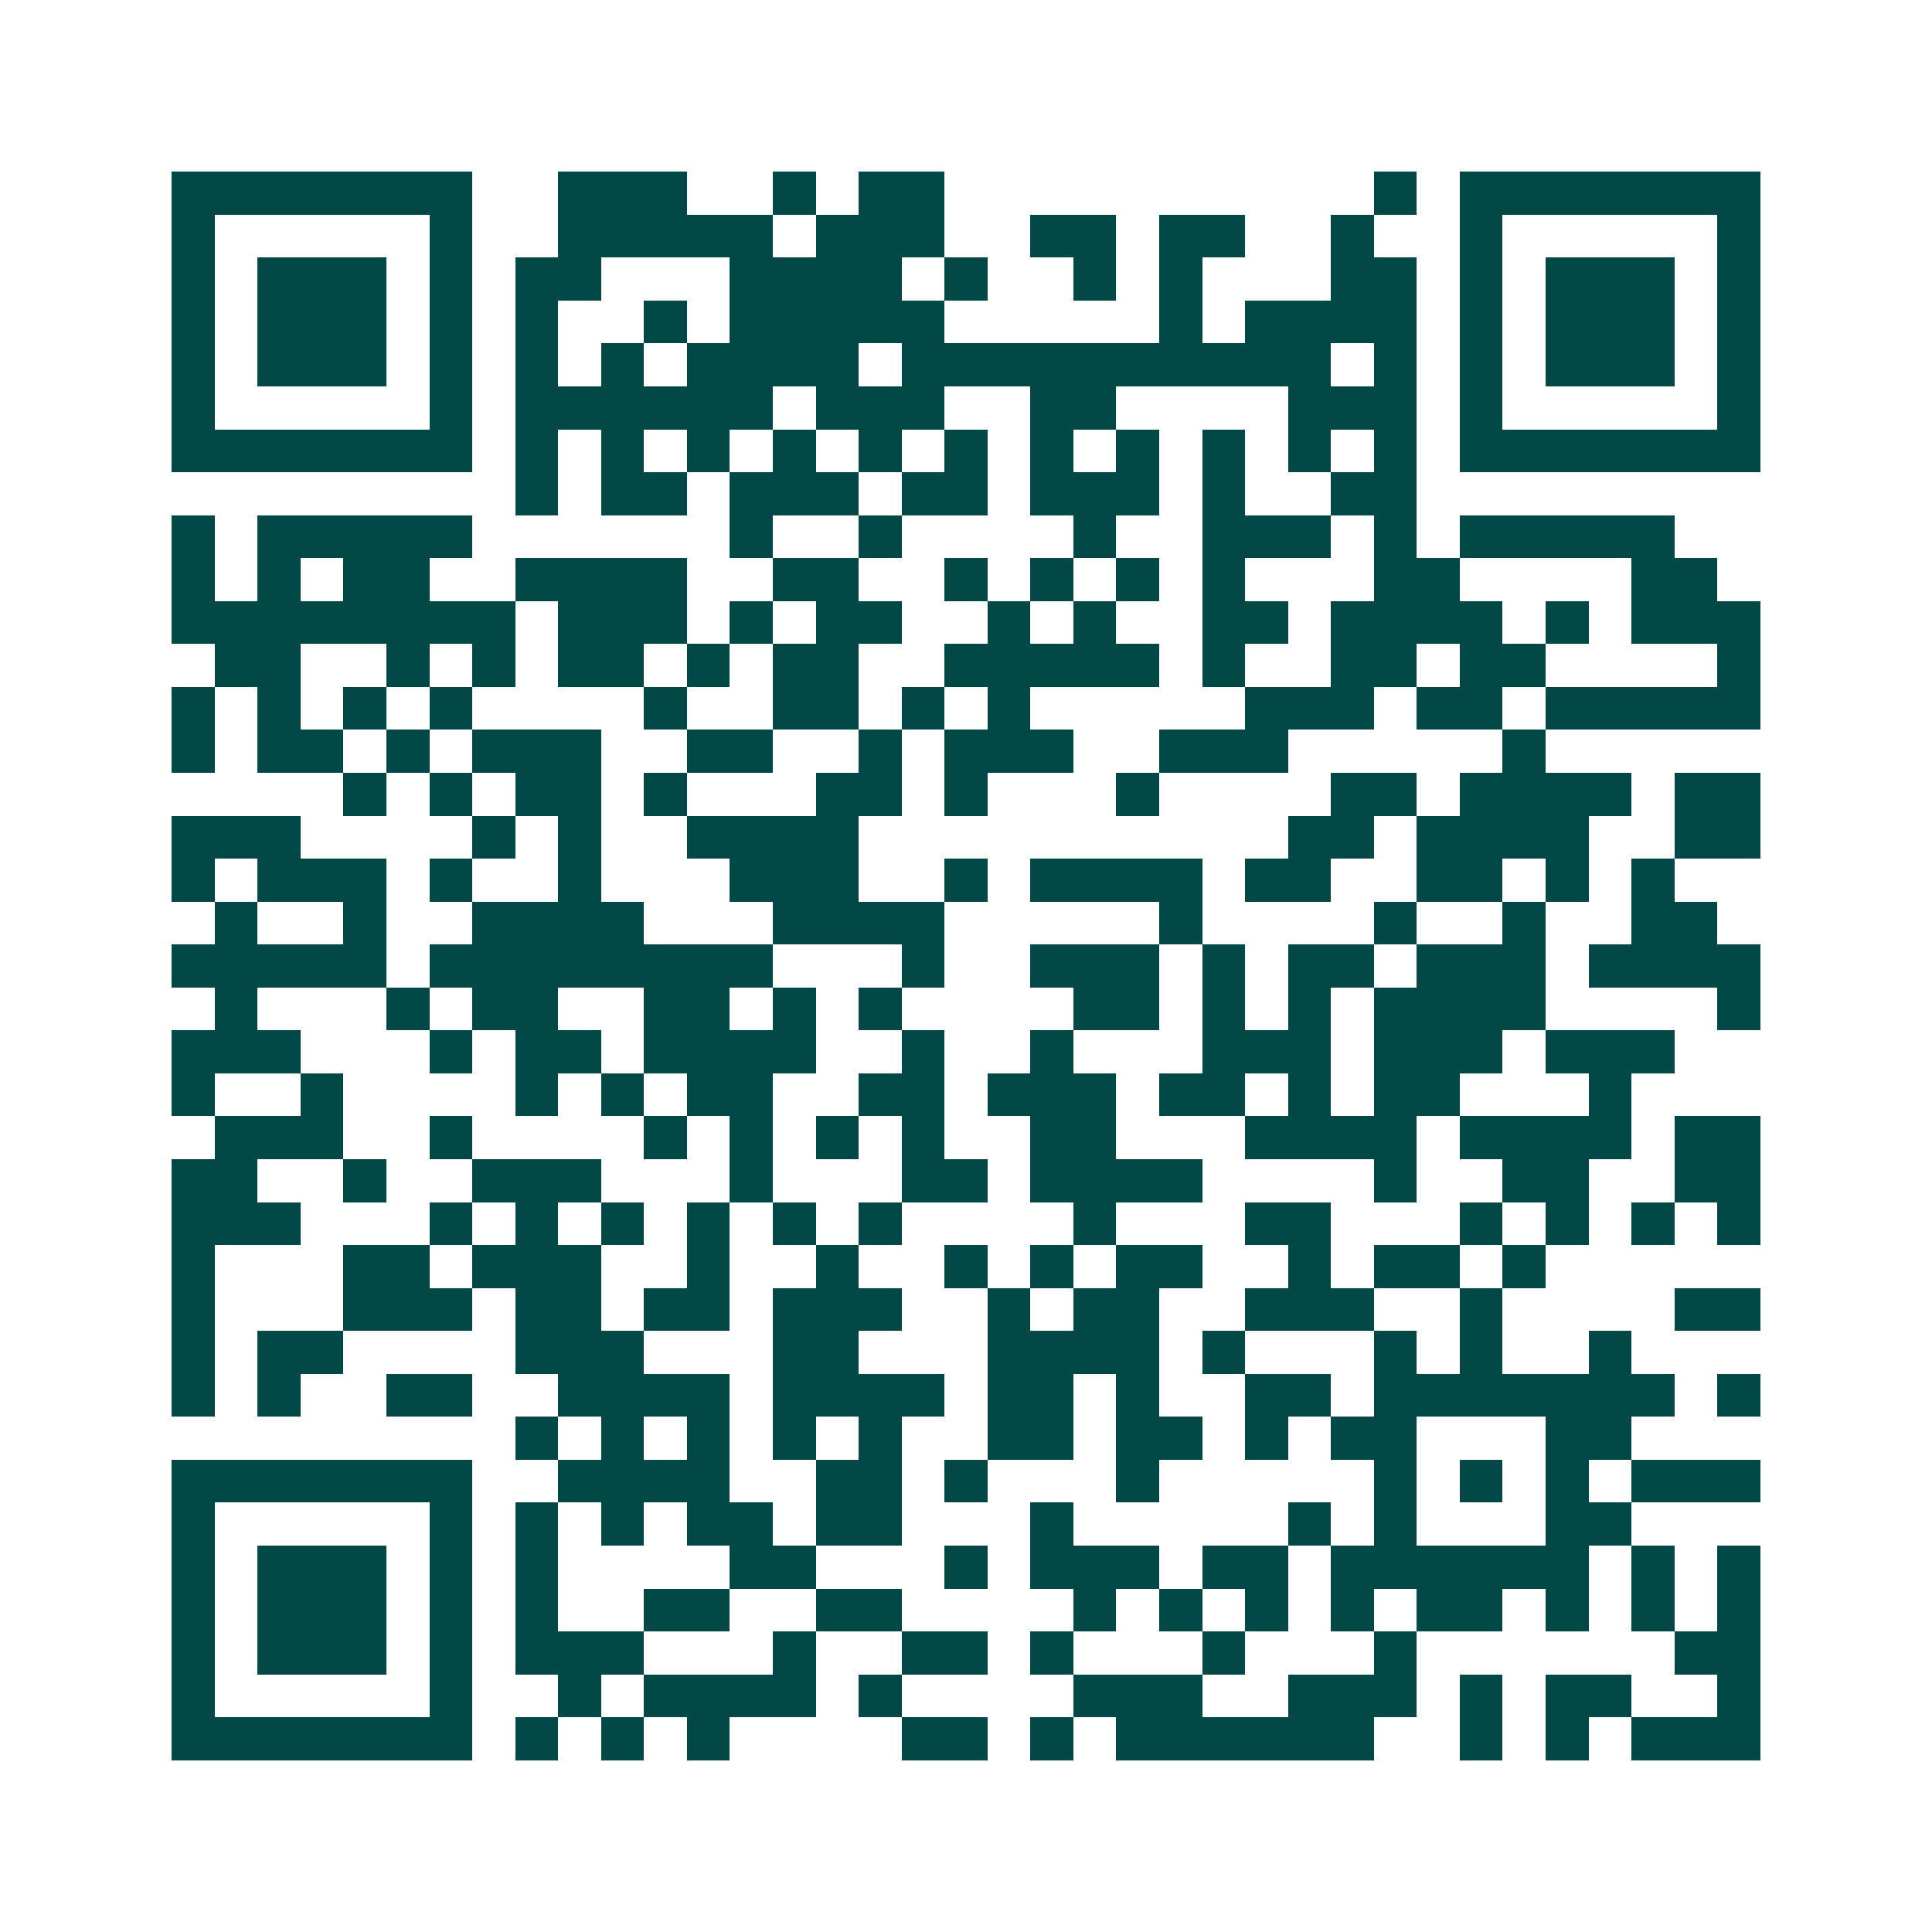 <svg xmlns="http://www.w3.org/2000/svg" width="200" height="200" viewBox="0 0 45 45" shape-rendering="crispEdges"><path fill="#ffffff" d="M0 0h45v45H0z"/><path stroke="#014847" d="M4 4.5h7m2 0h3m2 0h1m1 0h2m10 0h1m1 0h7M4 5.5h1m5 0h1m2 0h5m1 0h3m2 0h2m1 0h2m2 0h1m2 0h1m5 0h1M4 6.5h1m1 0h3m1 0h1m1 0h2m3 0h4m1 0h1m2 0h1m1 0h1m3 0h2m1 0h1m1 0h3m1 0h1M4 7.5h1m1 0h3m1 0h1m1 0h1m2 0h1m1 0h5m5 0h1m1 0h4m1 0h1m1 0h3m1 0h1M4 8.5h1m1 0h3m1 0h1m1 0h1m1 0h1m1 0h4m1 0h10m1 0h1m1 0h1m1 0h3m1 0h1M4 9.5h1m5 0h1m1 0h6m1 0h3m2 0h2m4 0h3m1 0h1m5 0h1M4 10.5h7m1 0h1m1 0h1m1 0h1m1 0h1m1 0h1m1 0h1m1 0h1m1 0h1m1 0h1m1 0h1m1 0h1m1 0h7M12 11.5h1m1 0h2m1 0h3m1 0h2m1 0h3m1 0h1m2 0h2M4 12.5h1m1 0h5m6 0h1m2 0h1m4 0h1m2 0h3m1 0h1m1 0h5M4 13.5h1m1 0h1m1 0h2m2 0h4m2 0h2m2 0h1m1 0h1m1 0h1m1 0h1m3 0h2m4 0h2M4 14.5h8m1 0h3m1 0h1m1 0h2m2 0h1m1 0h1m2 0h2m1 0h4m1 0h1m1 0h3M5 15.5h2m2 0h1m1 0h1m1 0h2m1 0h1m1 0h2m2 0h5m1 0h1m2 0h2m1 0h2m4 0h1M4 16.5h1m1 0h1m1 0h1m1 0h1m4 0h1m2 0h2m1 0h1m1 0h1m5 0h3m1 0h2m1 0h5M4 17.5h1m1 0h2m1 0h1m1 0h3m2 0h2m2 0h1m1 0h3m2 0h3m5 0h1M8 18.5h1m1 0h1m1 0h2m1 0h1m3 0h2m1 0h1m3 0h1m4 0h2m1 0h4m1 0h2M4 19.5h3m4 0h1m1 0h1m2 0h4m10 0h2m1 0h4m2 0h2M4 20.5h1m1 0h3m1 0h1m2 0h1m3 0h3m2 0h1m1 0h4m1 0h2m2 0h2m1 0h1m1 0h1M5 21.5h1m2 0h1m2 0h4m3 0h4m5 0h1m4 0h1m2 0h1m2 0h2M4 22.5h5m1 0h8m3 0h1m2 0h3m1 0h1m1 0h2m1 0h3m1 0h4M5 23.5h1m3 0h1m1 0h2m2 0h2m1 0h1m1 0h1m4 0h2m1 0h1m1 0h1m1 0h4m4 0h1M4 24.5h3m3 0h1m1 0h2m1 0h4m2 0h1m2 0h1m3 0h3m1 0h3m1 0h3M4 25.5h1m2 0h1m4 0h1m1 0h1m1 0h2m2 0h2m1 0h3m1 0h2m1 0h1m1 0h2m3 0h1M5 26.5h3m2 0h1m4 0h1m1 0h1m1 0h1m1 0h1m2 0h2m3 0h4m1 0h4m1 0h2M4 27.5h2m2 0h1m2 0h3m3 0h1m3 0h2m1 0h4m4 0h1m2 0h2m2 0h2M4 28.5h3m3 0h1m1 0h1m1 0h1m1 0h1m1 0h1m1 0h1m4 0h1m3 0h2m3 0h1m1 0h1m1 0h1m1 0h1M4 29.5h1m3 0h2m1 0h3m2 0h1m2 0h1m2 0h1m1 0h1m1 0h2m2 0h1m1 0h2m1 0h1M4 30.5h1m3 0h3m1 0h2m1 0h2m1 0h3m2 0h1m1 0h2m2 0h3m2 0h1m4 0h2M4 31.5h1m1 0h2m4 0h3m3 0h2m3 0h4m1 0h1m3 0h1m1 0h1m2 0h1M4 32.5h1m1 0h1m2 0h2m2 0h4m1 0h4m1 0h2m1 0h1m2 0h2m1 0h7m1 0h1M12 33.5h1m1 0h1m1 0h1m1 0h1m1 0h1m2 0h2m1 0h2m1 0h1m1 0h2m3 0h2M4 34.5h7m2 0h4m2 0h2m1 0h1m3 0h1m5 0h1m1 0h1m1 0h1m1 0h3M4 35.5h1m5 0h1m1 0h1m1 0h1m1 0h2m1 0h2m3 0h1m5 0h1m1 0h1m3 0h2M4 36.5h1m1 0h3m1 0h1m1 0h1m4 0h2m3 0h1m1 0h3m1 0h2m1 0h6m1 0h1m1 0h1M4 37.5h1m1 0h3m1 0h1m1 0h1m2 0h2m2 0h2m4 0h1m1 0h1m1 0h1m1 0h1m1 0h2m1 0h1m1 0h1m1 0h1M4 38.5h1m1 0h3m1 0h1m1 0h3m3 0h1m2 0h2m1 0h1m3 0h1m3 0h1m6 0h2M4 39.5h1m5 0h1m2 0h1m1 0h4m1 0h1m4 0h3m2 0h3m1 0h1m1 0h2m2 0h1M4 40.5h7m1 0h1m1 0h1m1 0h1m4 0h2m1 0h1m1 0h6m2 0h1m1 0h1m1 0h3"/></svg>
